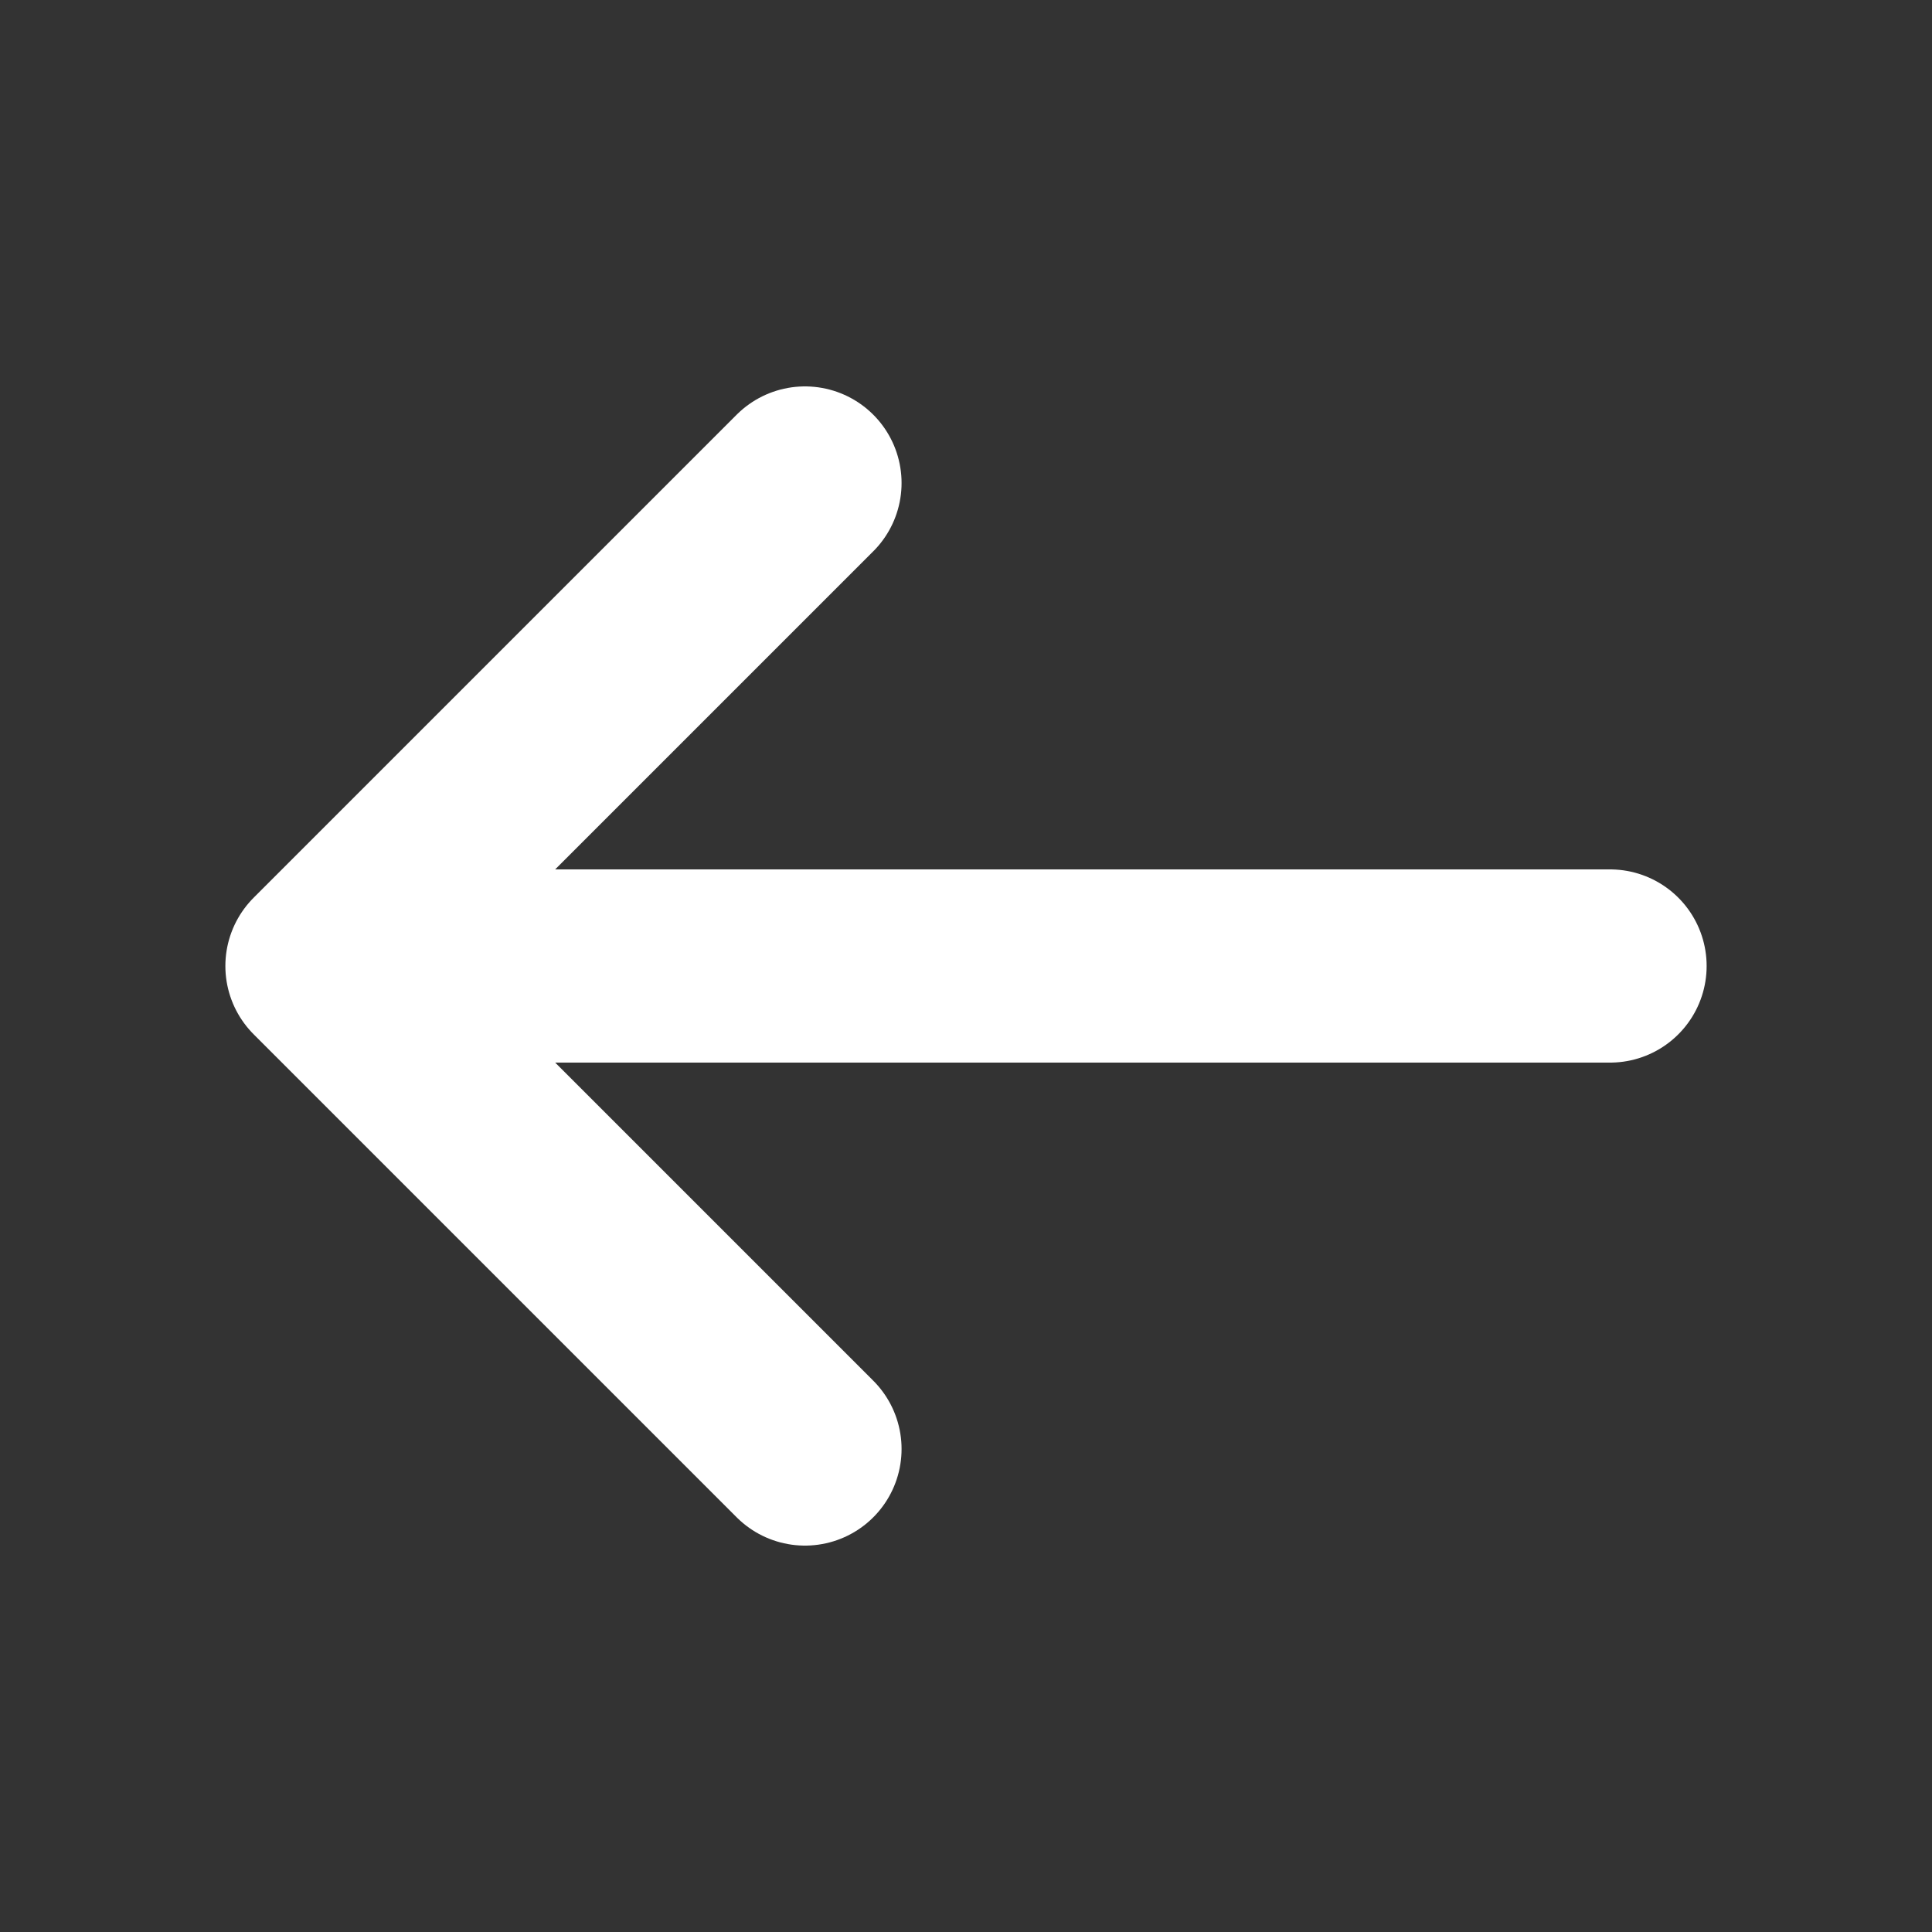<svg width="20" height="20" viewBox="0 0 20 20" fill="none" xmlns="http://www.w3.org/2000/svg">
<rect x="0" y="0" width="20" height="20" fill="#333333" stroke="none"/>
<g id="arrow-narrow-left">
<path id="Icon" d="M16.667 10H3.333M3.333 10L8.333 15M3.333 10L8.333 5" stroke="white" stroke-width="2" stroke-linecap="round" stroke-linejoin="round"/>
</g>
</svg>
